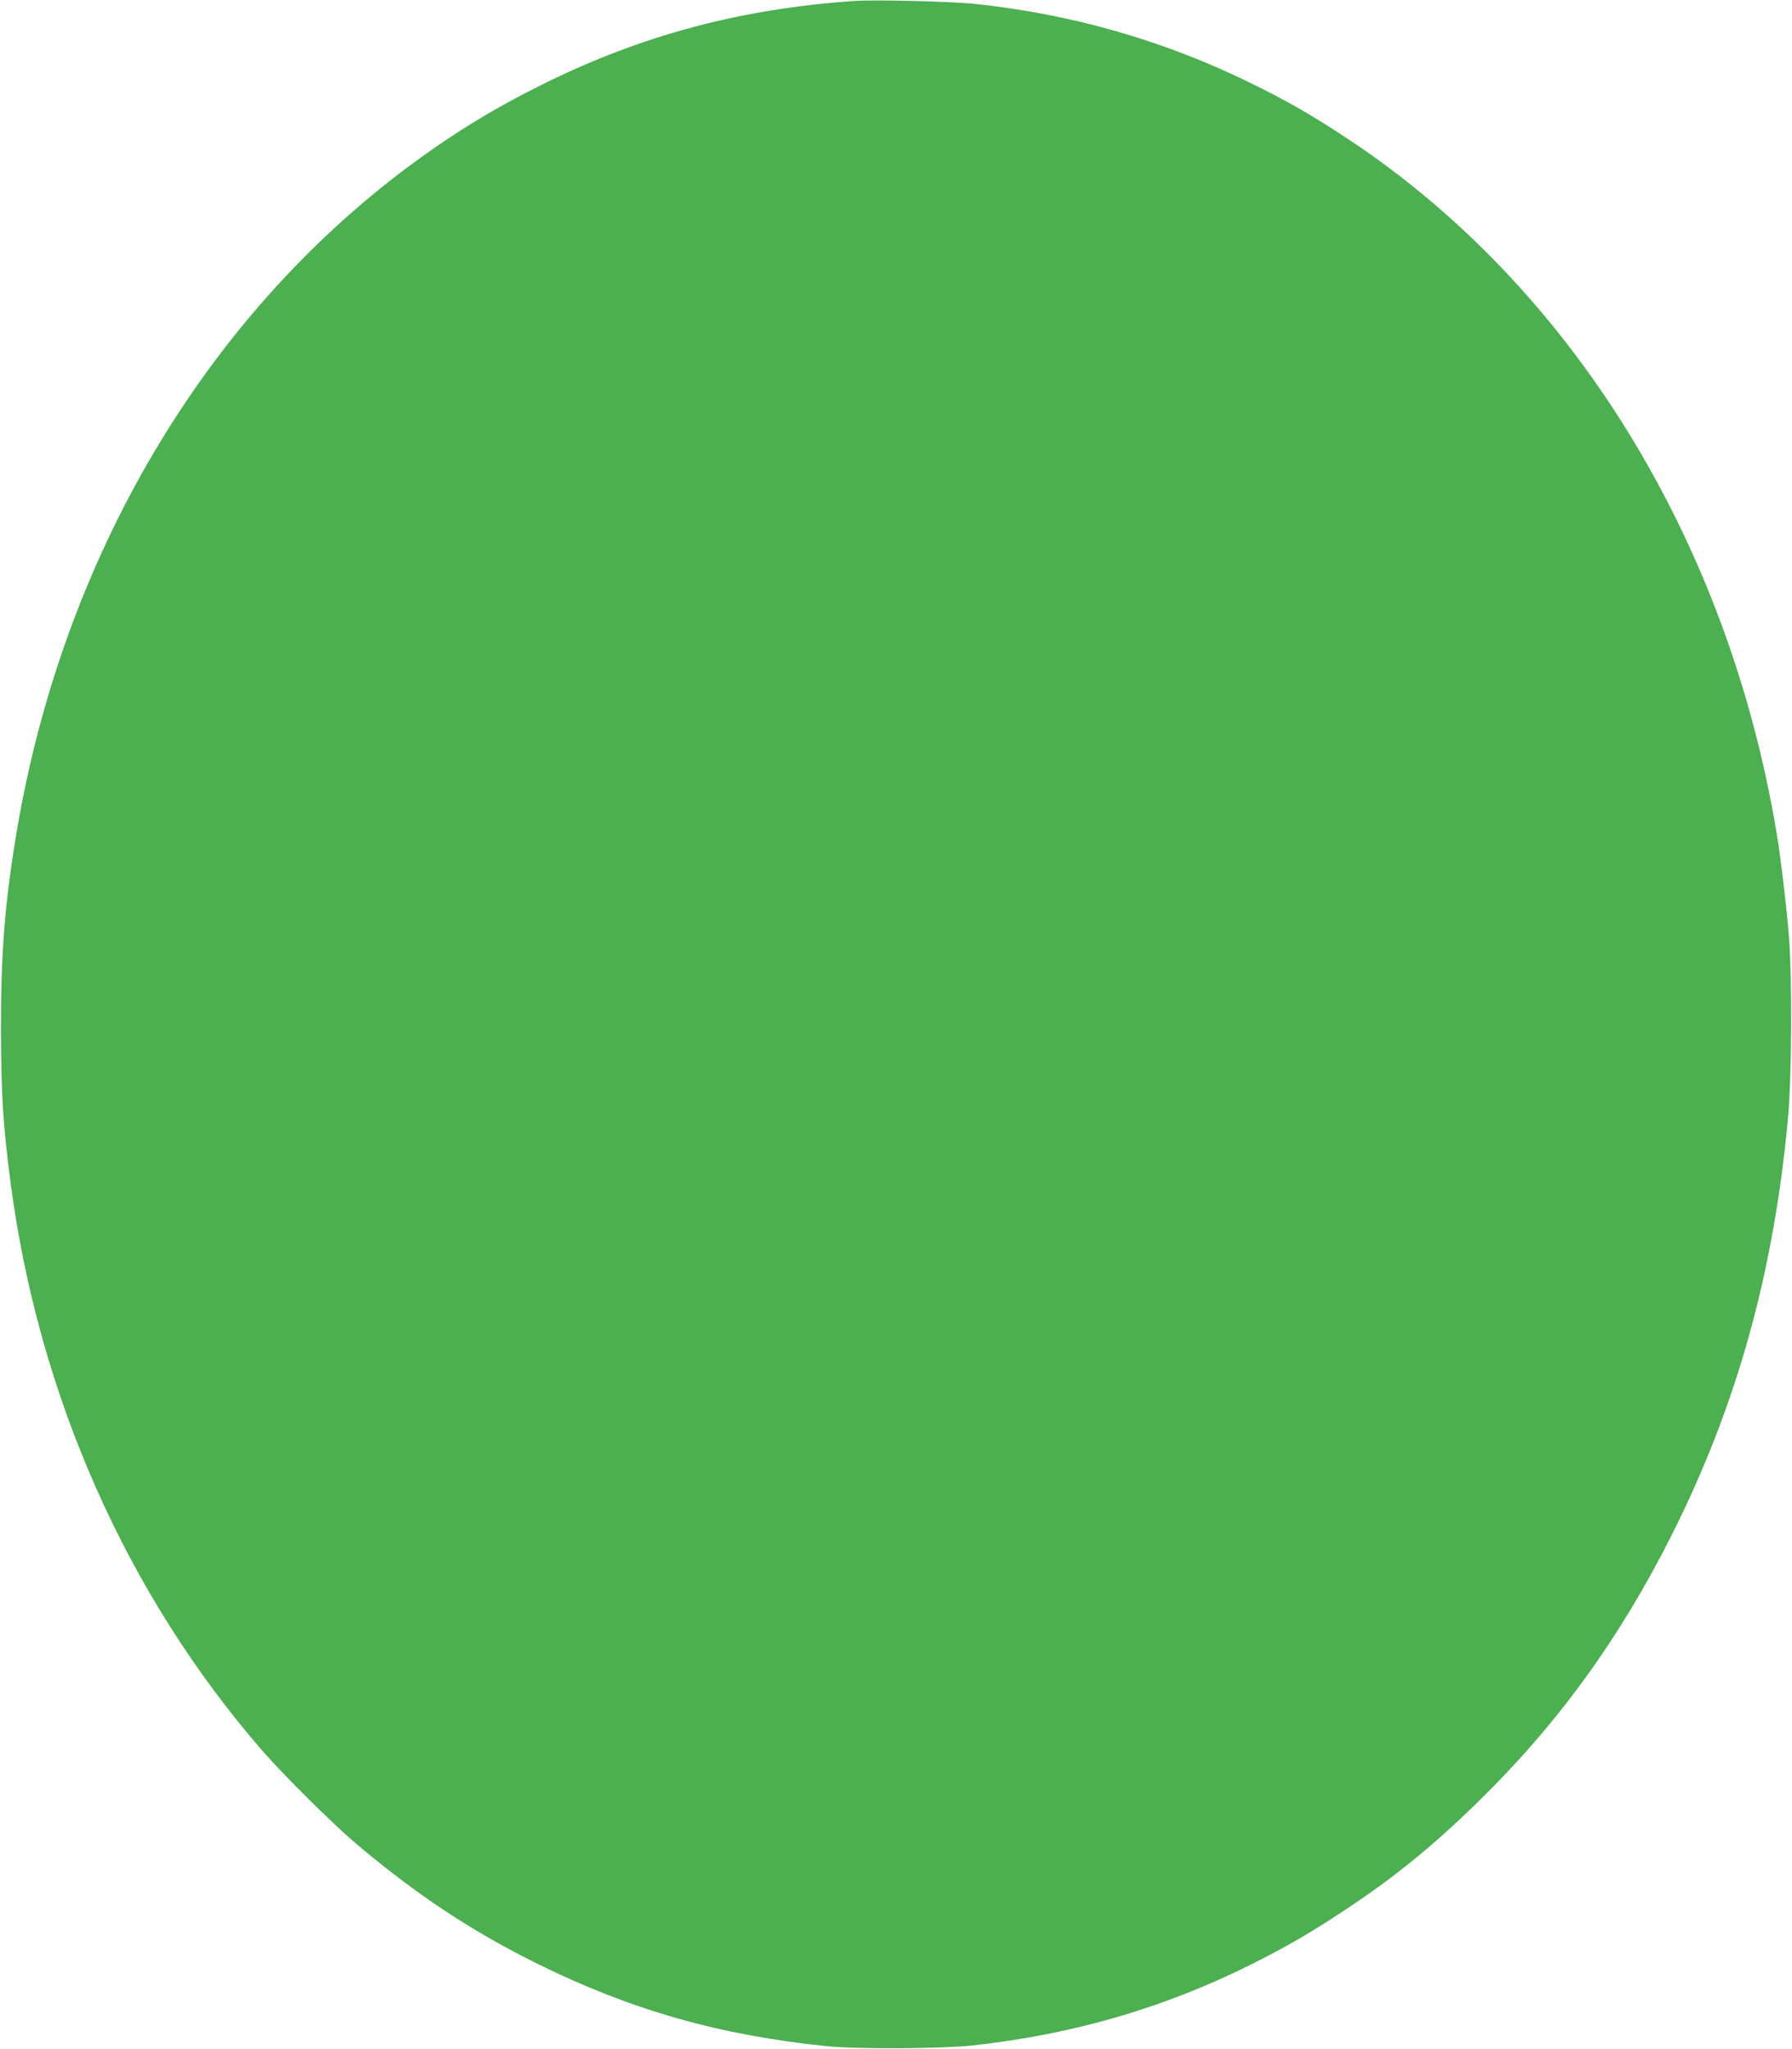 <?xml version="1.0" standalone="no"?>
<!DOCTYPE svg PUBLIC "-//W3C//DTD SVG 20010904//EN"
 "http://www.w3.org/TR/2001/REC-SVG-20010904/DTD/svg10.dtd">
<svg version="1.0" xmlns="http://www.w3.org/2000/svg"
 width="1120pt" height="1280pt" viewBox="0 0 1120 1280"
 preserveAspectRatio="xMidYMid meet">
<g transform="translate(0,1280) scale(0.1,-0.1)"
fill="#4caf50" stroke="none">
<path d="M5340 12794 c-704 -48 -1322 -212 -1935 -514 -316 -156 -567 -309
-850 -519 -1279 -952 -2159 -2442 -2449 -4146 -75 -446 -100 -753 -100 -1235
1 -413 12 -599 59 -960 174 -1336 727 -2582 1578 -3560 134 -153 435 -451 578
-573 381 -322 728 -552 1144 -757 583 -287 1134 -444 1805 -512 187 -19 716
-16 910 5 629 69 1198 235 1744 508 221 111 361 192 576 334 310 204 555 403
838 680 495 483 881 1014 1207 1660 411 814 645 1656 732 2635 21 243 24 843
5 1095 -14 182 -53 513 -78 660 -305 1833 -1285 3417 -2684 4340 -225 148
-363 228 -601 345 -536 264 -1116 431 -1719 495 -146 16 -632 28 -760 19z"/>
</g>
</svg>

